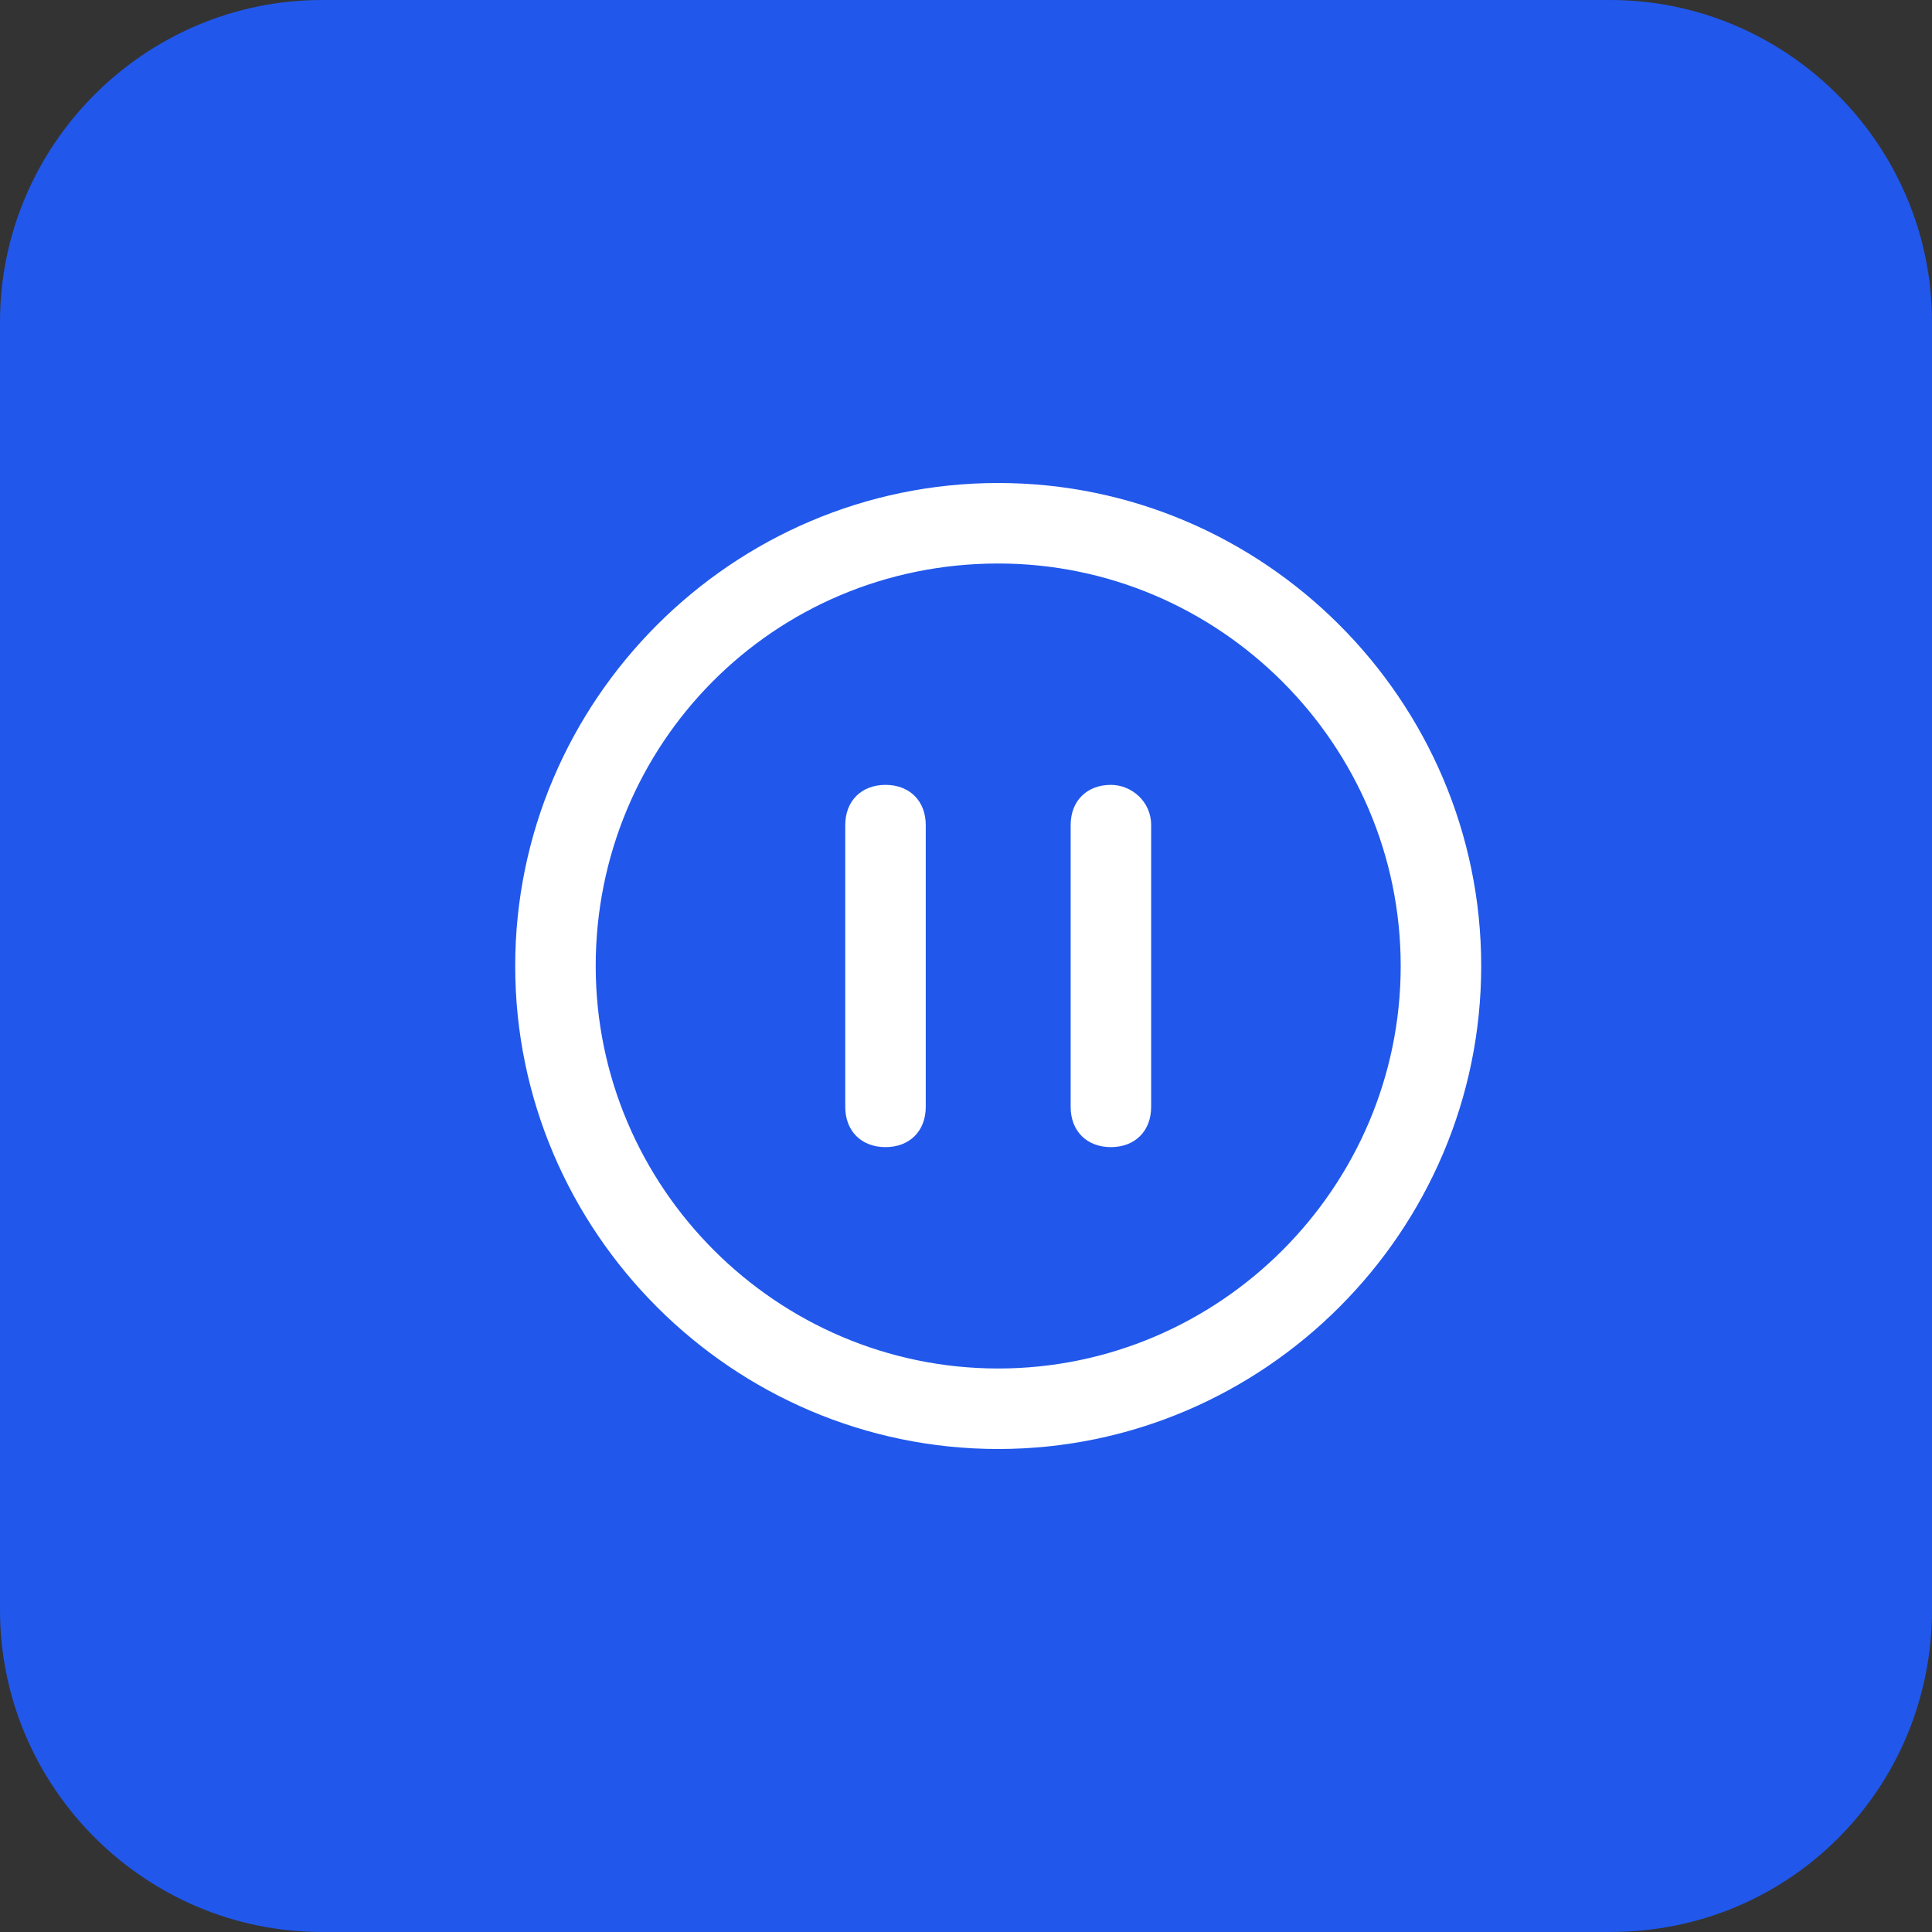 <?xml version="1.0" encoding="utf-8"?>
<!-- Generator: Adobe Illustrator 19.0.0, SVG Export Plug-In . SVG Version: 6.00 Build 0)  -->
<svg version="1.1" id="图层_1" xmlns="http://www.w3.org/2000/svg" xmlns:xlink="http://www.w3.org/1999/xlink" x="0px" y="0px"
	 viewBox="0 0 48 48" style="enable-background:new 0 0 48 48;" xml:space="preserve">
<rect x="0" y="0" width="48" height="48" fill="#333333" stroke="none"/>
<style type="text/css">
	.st0{fill:#2158EB;}
	.st1{fill:#FFFFFF;}
</style>
<path id="XMLID_41_" class="st0" d="M40,48H8c-4.4,0-8-3.6-8-8V8c0-4.4,3.6-8,8-8h32c4.4,0,8,3.6,8,8v32C48,44.4,44.5,48,40,48z"/>
<path id="XMLID_40_" class="st1" d="M21.4,30.8"/>
<path id="XMLID_34_" class="st1" d="M23,20.5v7c0,0.6-0.4,1-1,1h0c-0.6,0-1-0.4-1-1v-7c0-0.6,0.4-1,1-1h0C22.6,19.5,23,19.9,23,20.5
	z"/>
<path id="XMLID_32_" class="st1" d="M24.8,14c5.5,0,10,4.5,10,10s-4.5,10-10,10s-10-4.5-10-10S19.2,14,24.8,14 M24.8,12
	c-6.6,0-12,5.4-12,12c0,6.6,5.4,12,12,12s12-5.4,12-12C36.8,17.4,31.4,12,24.8,12L24.8,12z"/>
<path id="XMLID_36_" class="st1" d="M28.6,20.5v7c0,0.6-0.4,1-1,1h0c-0.6,0-1-0.4-1-1v-7c0-0.6,0.4-1,1-1h0
	C28.1,19.5,28.6,19.9,28.6,20.5z"/>
</svg>
